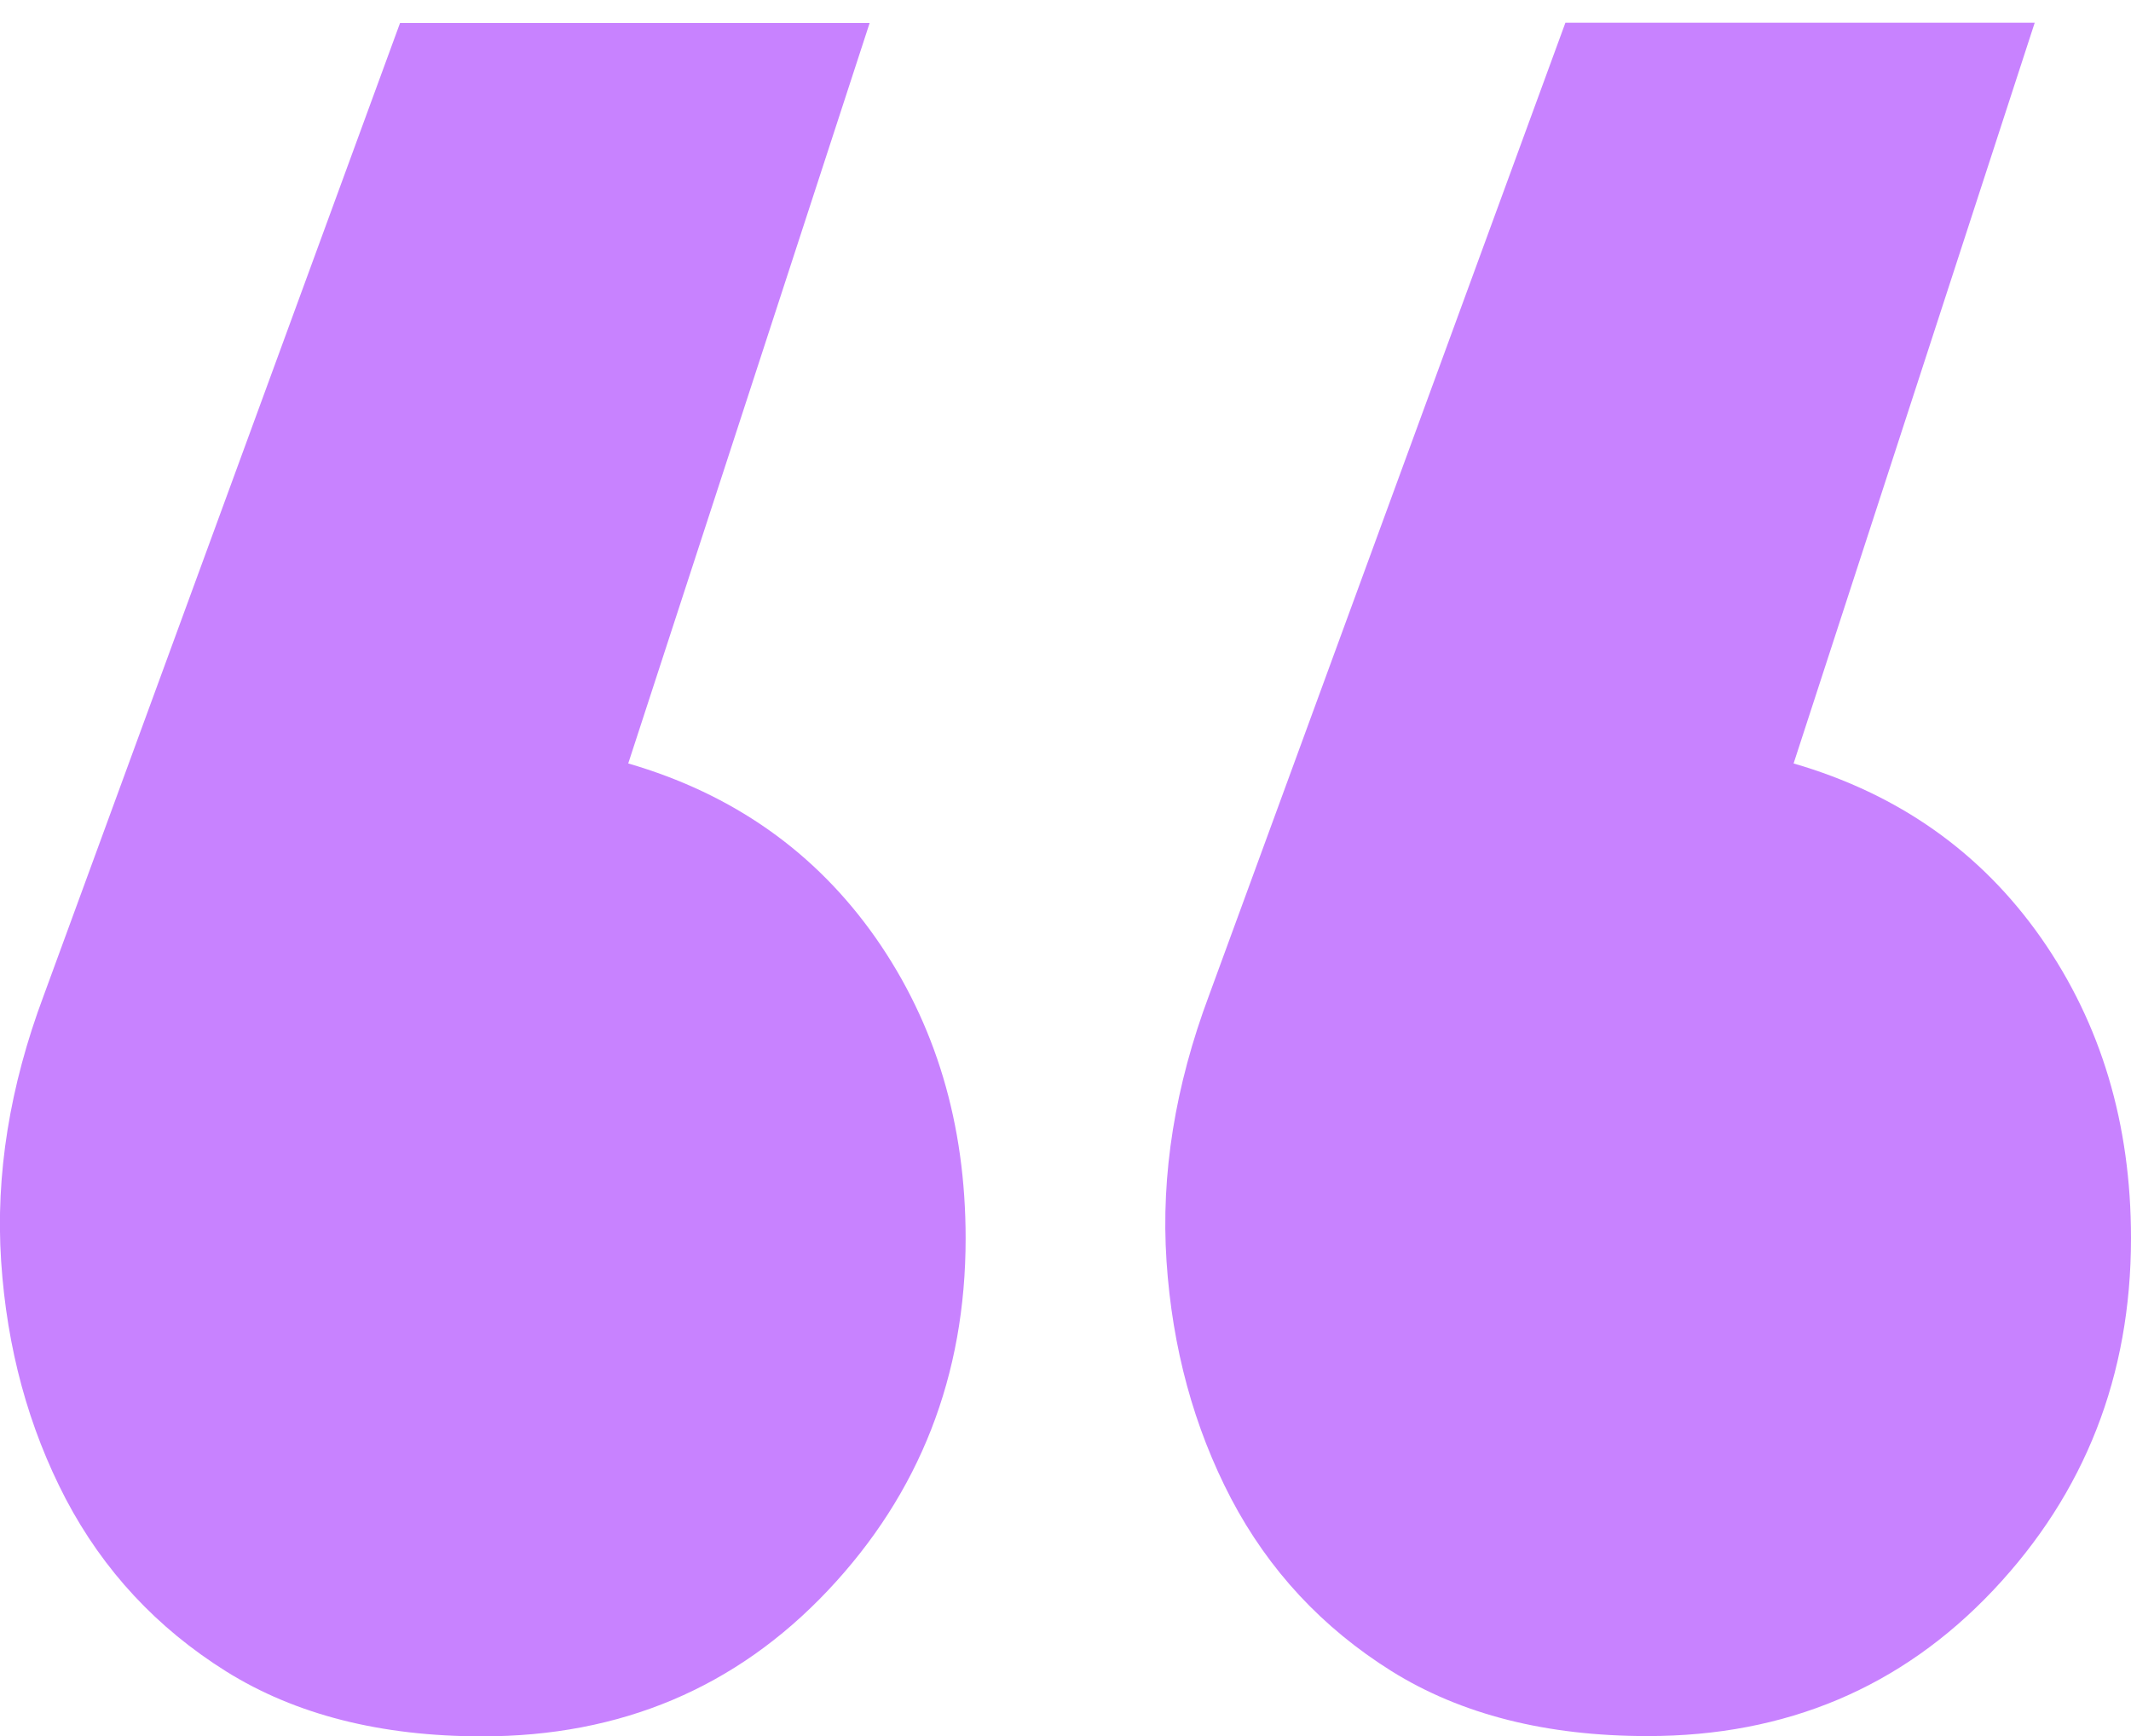 <?xml version="1.0" encoding="UTF-8"?> <!-- Generator: Adobe Illustrator 26.5.0, SVG Export Plug-In . SVG Version: 6.00 Build 0) --> <svg xmlns="http://www.w3.org/2000/svg" xmlns:xlink="http://www.w3.org/1999/xlink" id="Layer_1" x="0px" y="0px" viewBox="0 0 741.5 604.2" style="enable-background:new 0 0 741.5 604.2;" xml:space="preserve"> <style type="text/css"> .st0{fill:#C882FF;} </style> <g> <path class="st0" d="M218.6,265.7c36.5,10.6,65.2,30.9,86.1,60.7C325.6,356.3,336,391.2,336,431c0,47.8-16,88.7-47.9,122.5 c-32,33.9-72.1,50.8-120.3,50.8c-35.2,0-64.9-7.5-89.1-22.6c-24.1-15.1-42.7-35.1-55.8-60C9.9,496.8,2.4,469.2,0.4,439 s3-61,14.8-92.5L139.2,8h163.4L218.6,265.7z"></path> <path class="st0" d="M624.1,265.7c36.5,10.6,65.2,30.9,86.1,60.7c20.9,29.9,31.3,64.7,31.3,104.5c0,47.8-16,88.7-47.9,122.5 c-32,33.9-72.1,50.8-120.3,50.8c-35.2,0-64.9-7.5-89.1-22.6c-24.1-15.1-42.7-35.1-55.8-60c-13-24.9-20.5-52.5-22.5-82.7 s3-61,14.8-92.5l124-338.5H708L624.1,265.7z"></path> </g> </svg> 